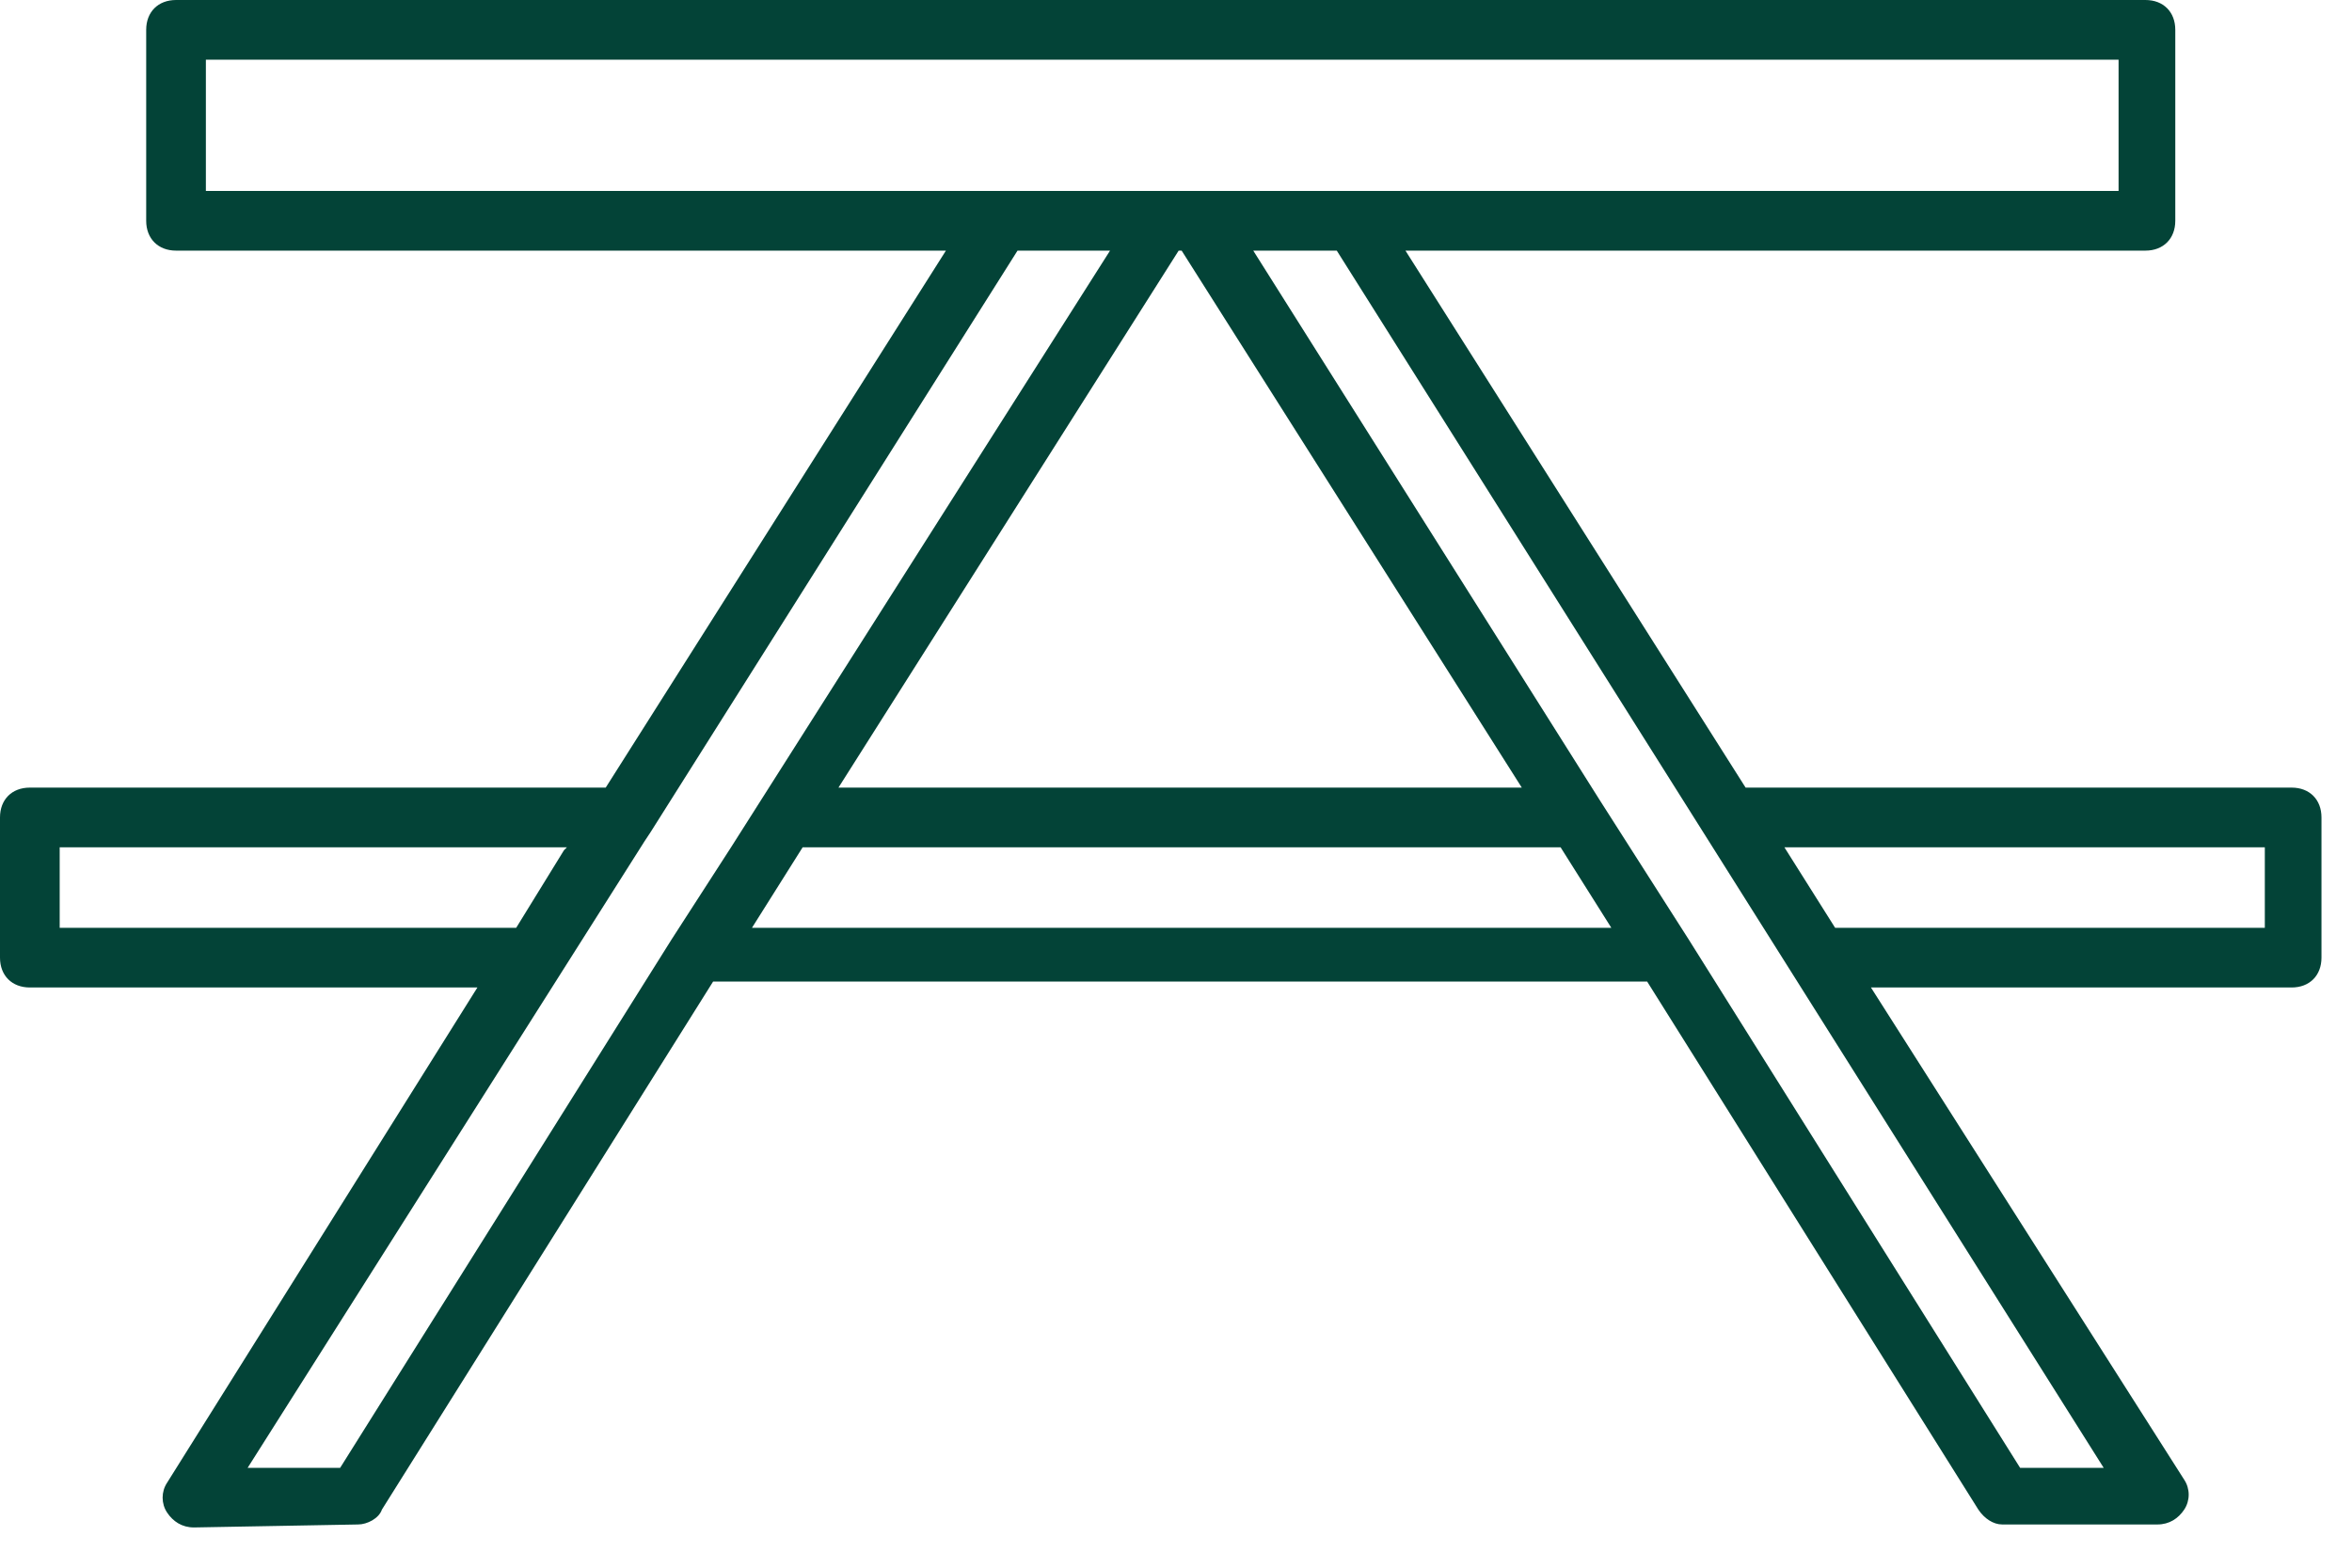 <svg width="45" height="30" viewBox="0 0 45 30" fill="none" xmlns="http://www.w3.org/2000/svg">
<path d="M3.711 29.23C3.482 29.23 3.311 29.116 3.197 28.945C3.083 28.774 3.083 28.545 3.197 28.374L9.134 18.897H0.571C0.228 18.897 -0 18.669 -0 18.326V15.643C-0 15.3 0.228 15.072 0.571 15.072H11.589L18.098 4.796H3.368C3.026 4.796 2.797 4.567 2.797 4.225V0.571C2.797 0.228 3.026 0 3.368 0H41.048C41.391 0 41.619 0.228 41.619 0.571V4.225C41.619 4.567 41.391 4.796 41.048 4.796H26.89L33.398 15.072H43.845C44.188 15.072 44.416 15.3 44.416 15.643V18.326C44.416 18.669 44.188 18.897 43.845 18.897H35.796L41.79 28.317C41.904 28.488 41.904 28.717 41.79 28.888C41.676 29.059 41.505 29.173 41.276 29.173H38.308C38.136 29.173 37.965 29.059 37.851 28.888L31.514 18.783H13.644L7.307 28.888C7.25 29.059 7.022 29.173 6.851 29.173L3.711 29.23ZM40.249 28.089L25.576 4.796H23.978L30.6 15.3L32.313 17.984L38.65 28.089H40.249ZM19.468 4.796L12.445 15.928L12.331 16.1L4.738 28.089H6.508L12.845 17.984L13.987 16.214L21.238 4.796H19.468ZM34.14 16.214L35.111 17.755H43.332V16.214H34.14ZM30.829 17.755L29.858 16.214H15.357L14.387 17.755H30.829ZM1.142 16.214V17.755H9.876L10.79 16.271L10.847 16.214H1.142ZM29.116 15.072L22.608 4.796H22.551L16.042 15.072H29.116ZM3.939 1.142V3.654H40.534V1.142H3.939Z" fill="#034337"/>
</svg>
